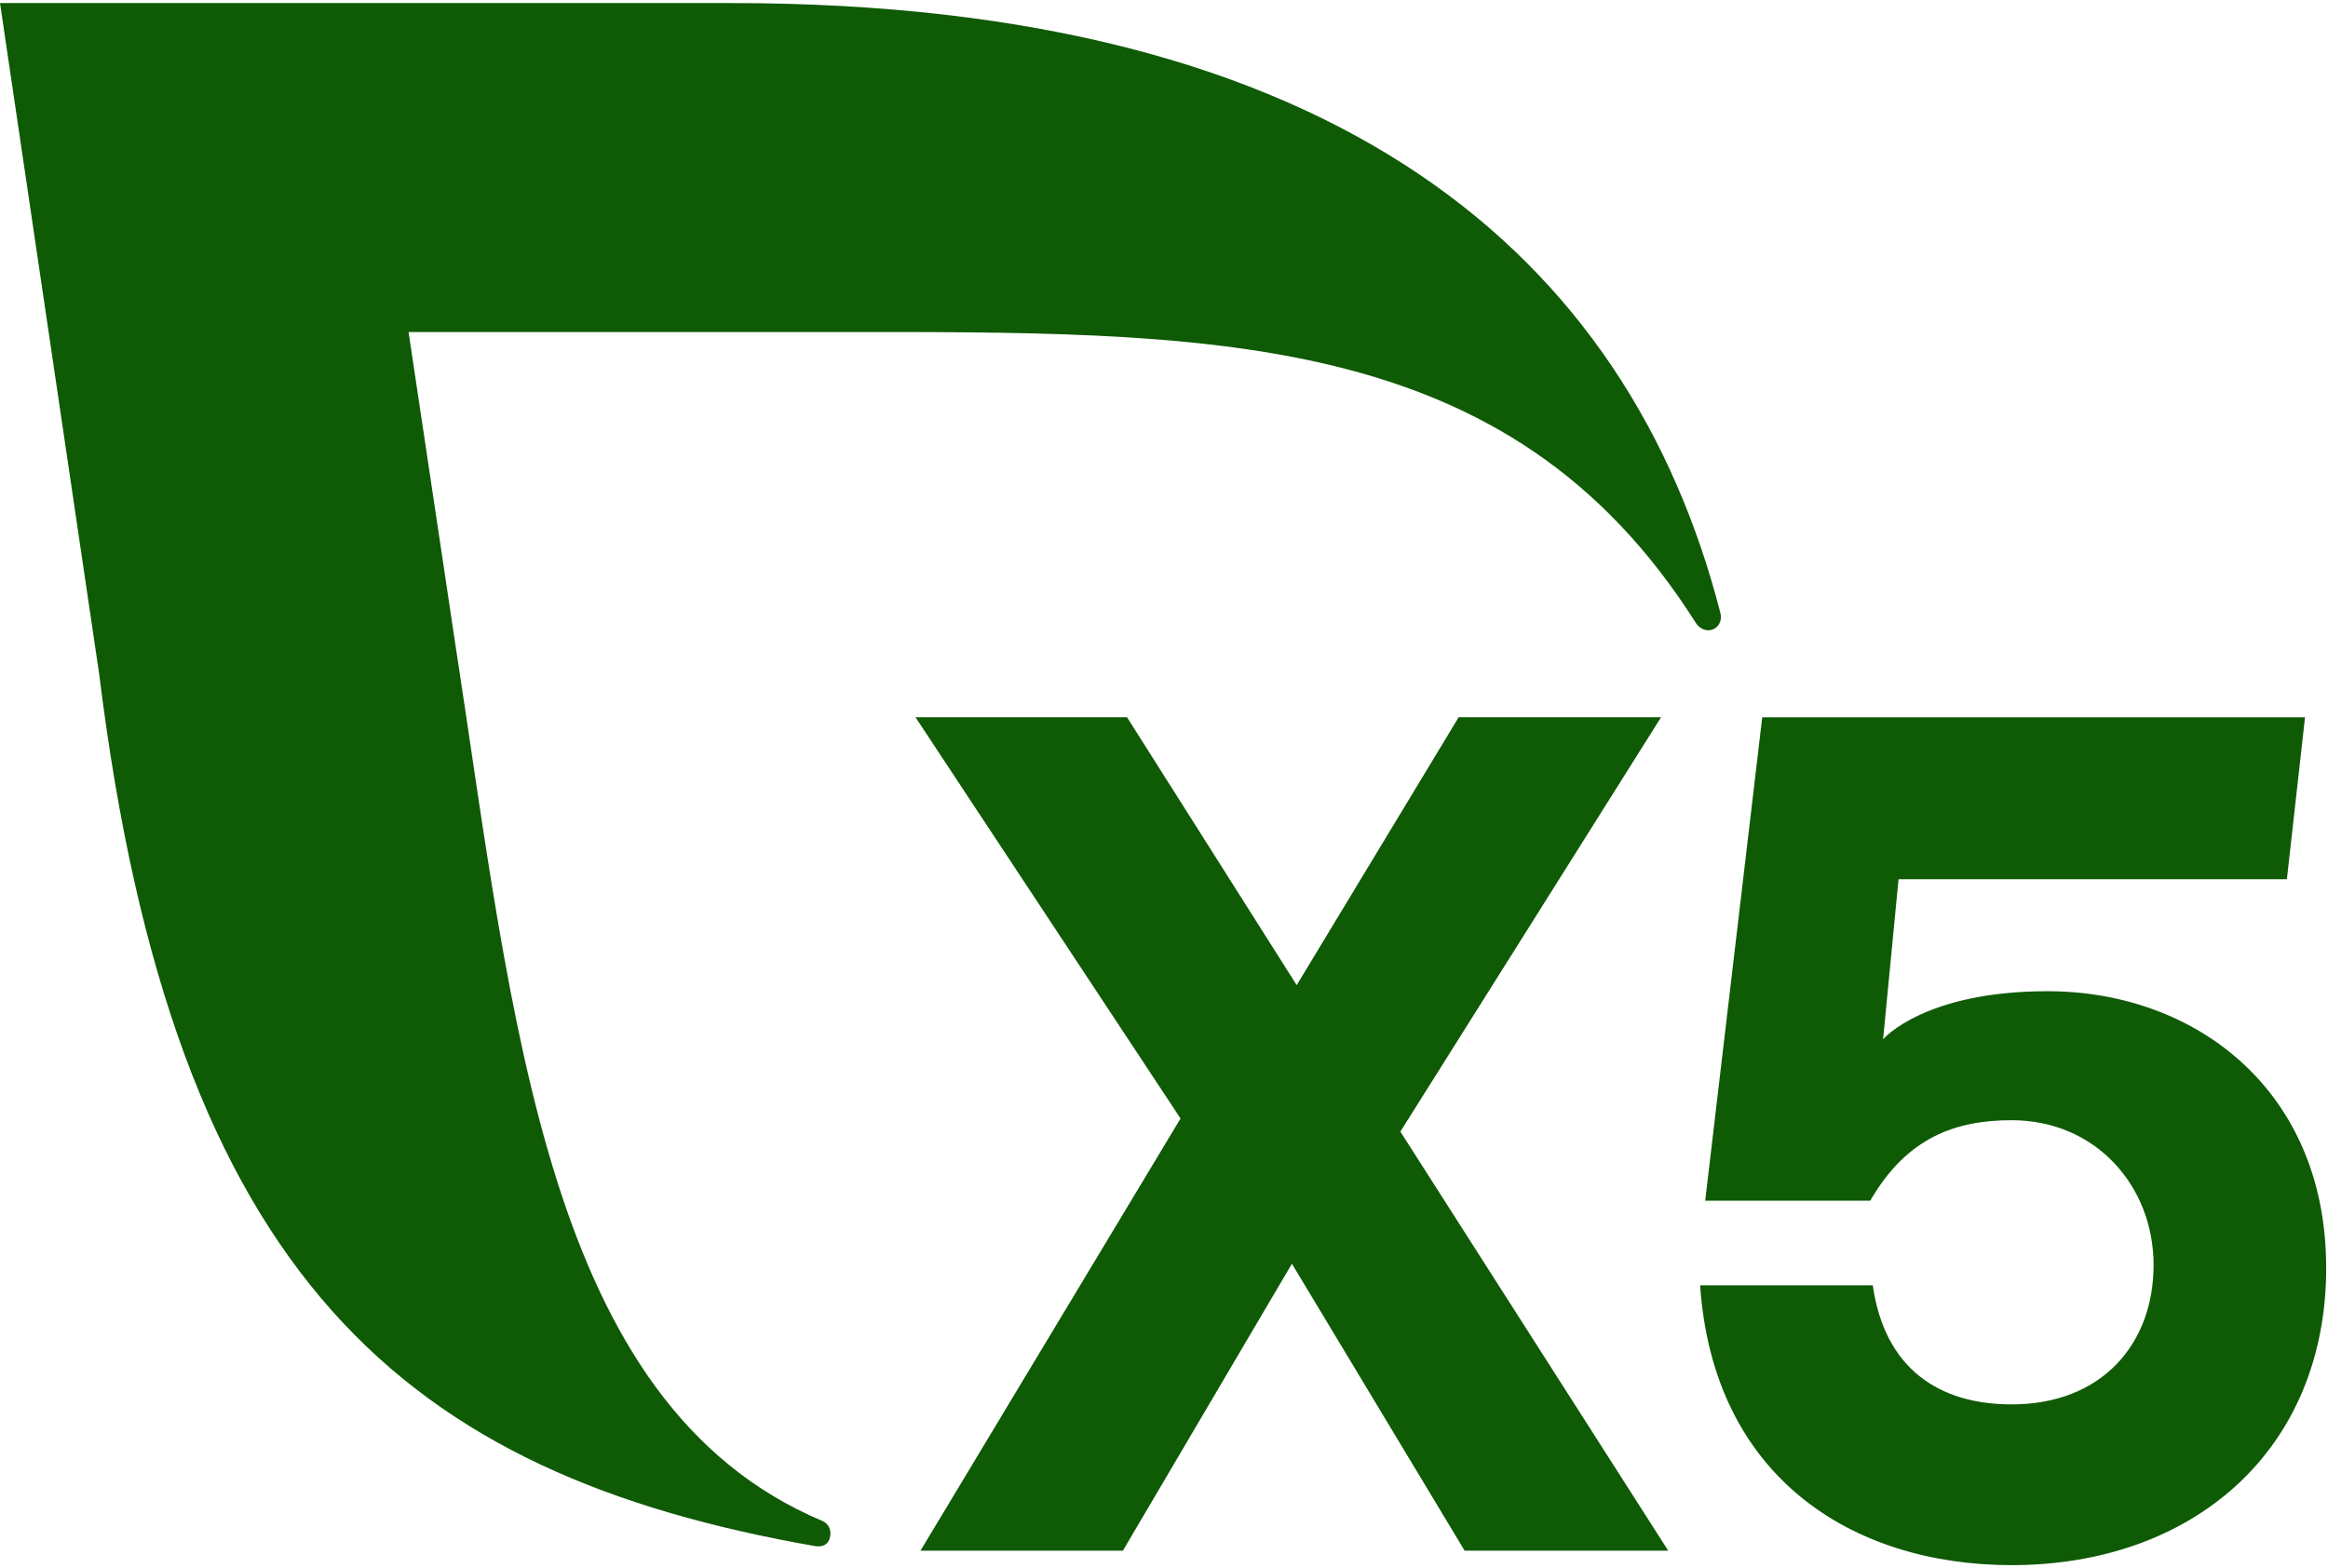 <?xml version="1.0" encoding="UTF-8"?> <svg xmlns="http://www.w3.org/2000/svg" id="_Слой_1" data-name="Слой 1" viewBox="0 0 380 256"><defs><style> .cls-1 { fill: #0f5a05; } </style></defs><path class="cls-1" d="M239.07,253.14l-28.19-46.84-27.59,46.84h-33.04l42.45-70.55-43.27-65.51h34.53l27.7,43.74,26.44-43.74h33.04l-42.56,67.65,43.72,68.41h-33.23Z"></path><path class="cls-1" d="M379.71,206.9c0,29.93-21.81,48.6-51.35,48.6-26.05,0-48.71-14.38-50.85-45.68h28.18c1.94,13.6,10.81,19.44,22.67,19.44,14.77,0,23.17-9.92,23.17-22.75s-9.38-23.64-23.17-23.64c-9.12,0-17.1,2.78-23.08,13.14h-26.94l9.31-78.92h88.6l-2.96,26.44h-63.39l-2.52,26.12s6.66-7.84,26.83-7.84c24.31,0,45.49,16.32,45.49,45.09"></path><path class="cls-1" d="M280.84,100.15C265.83,41.62,218.2.5,119.35.5H0l16.19,109.54c12.19,98.85,49.99,130.65,116.9,142.36.31.05,2.43.35,2.46-2.13,0-.89-.55-1.67-1.33-1.99-45.22-19.04-50.38-81.48-60.05-144.14l-7.48-49.94h68.12c62.81,0,111.31-.99,142.01,47.5.45.68,1.16,1.19,2.02,1.19,1.19,0,2.07-.96,2.07-2.15,0-.21-.02-.41-.09-.6"></path></svg> 